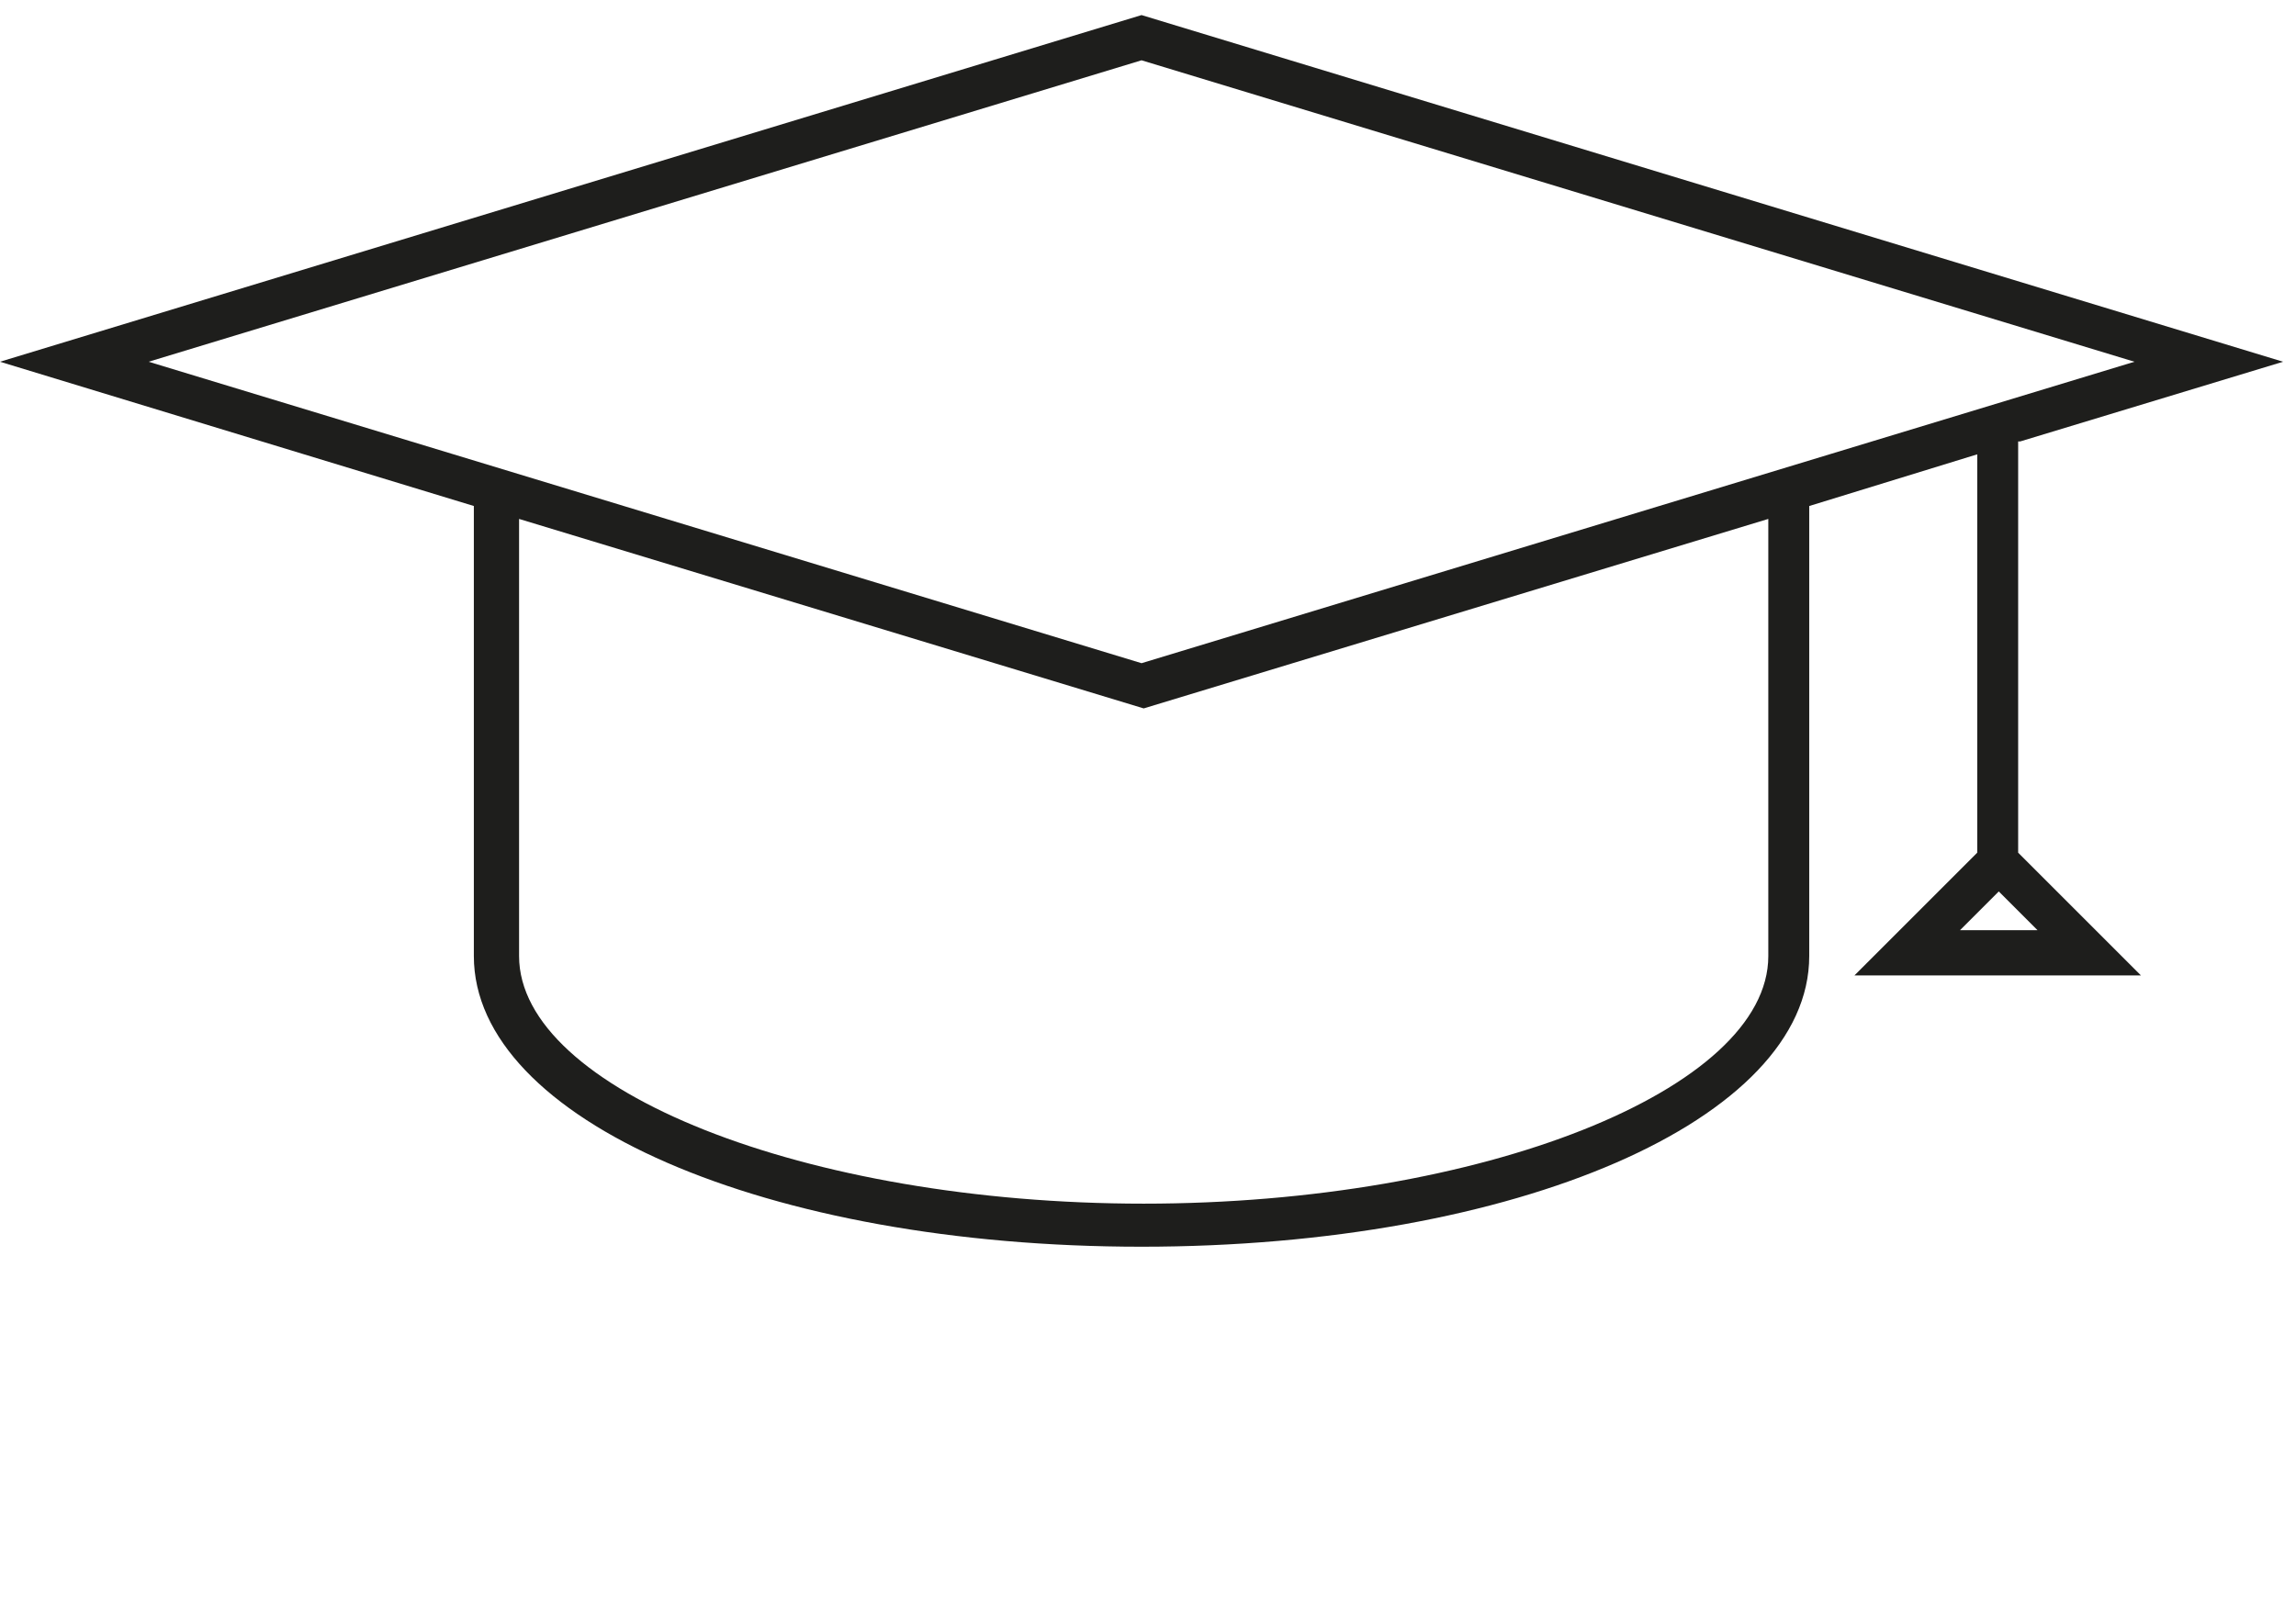 <?xml version="1.0" encoding="utf-8"?>
<!-- Generator: Adobe Illustrator 24.1.0, SVG Export Plug-In . SVG Version: 6.00 Build 0)  -->
<svg version="1.1" id="Layer_1" xmlns="http://www.w3.org/2000/svg" xmlns:xlink="http://www.w3.org/1999/xlink" x="0px" y="0px"
	 viewBox="0 0 106.6 75" style="enable-background:new 0 0 106.6 75;" xml:space="preserve">
<style type="text/css">
	.st0{fill:#1E1E1C;}
</style>
<path class="st0" d="M91,43.2l1.8-1.8l1.8,1.8H91z M82.1,44.4c0,6.2-13.3,11.5-29,11.5c-15.7,0-29-5.3-29-11.5V24.1l29,8.8l29-8.8
	V44.4z M53,2.8l46.1,14L53,30.8l-46.1-14L53,2.8z M93.8,20.5l12.2-3.7L53,0.7L0,16.8l22,6.7v20.9c0,7.6,13.6,13.5,31,13.5
	c17.4,0,31-5.9,31-13.5V23.5l7.8-2.4v18.5l-5.7,5.7h13.3l-5.7-5.7V20.5z"/>
</svg>
